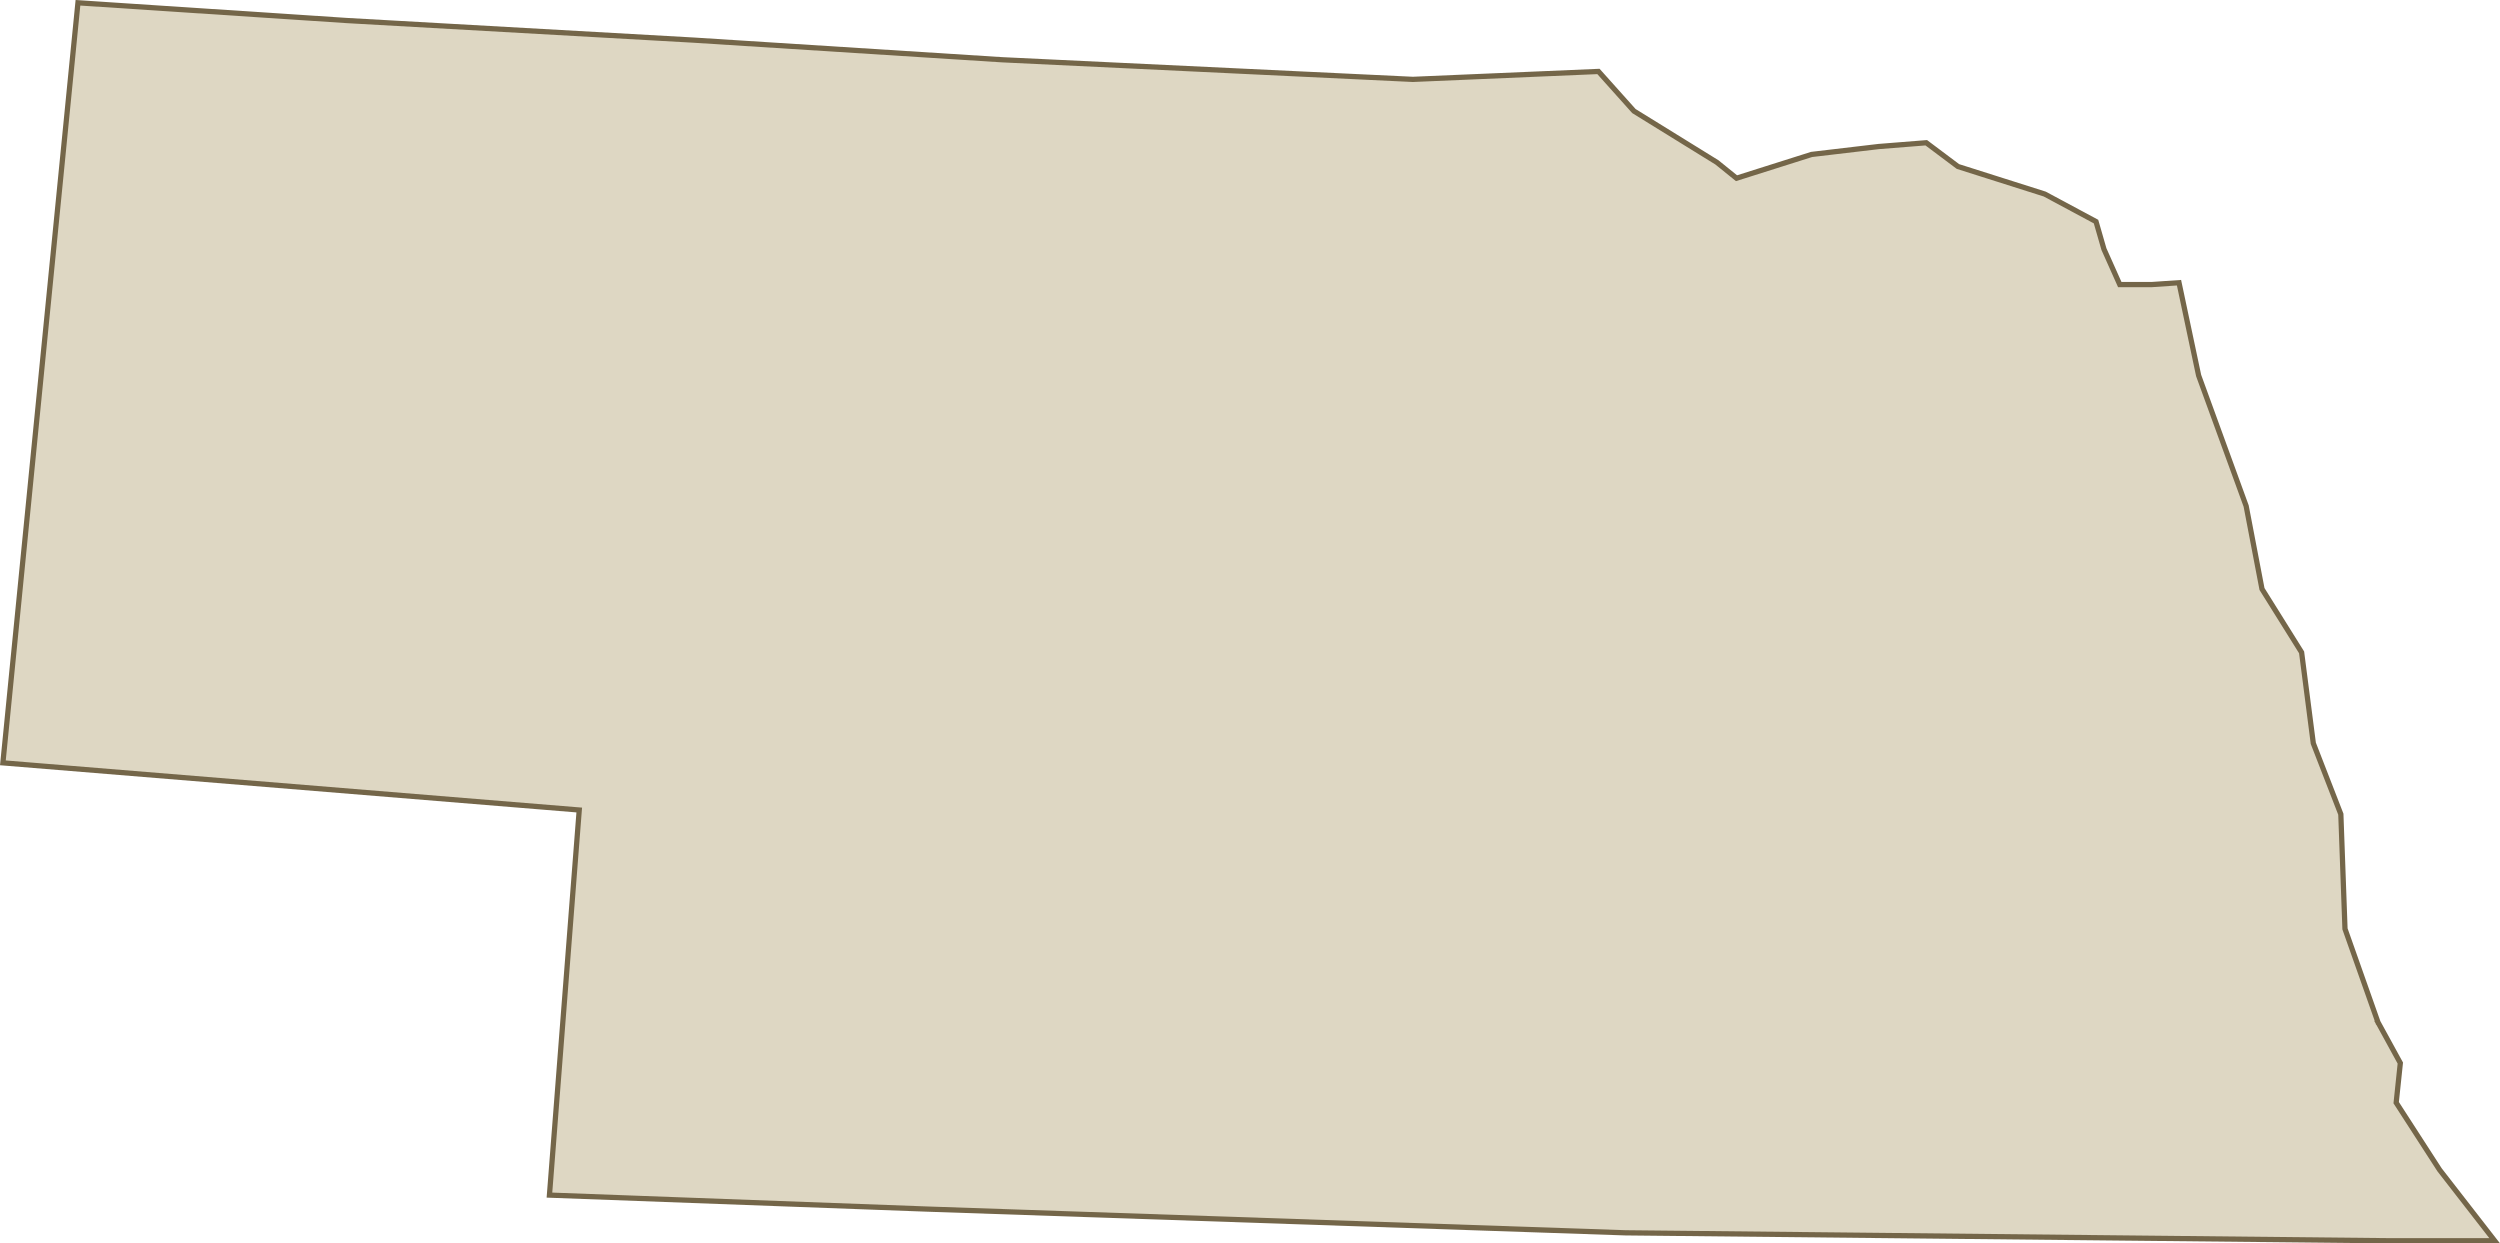 <svg data-name="Layer 2" xmlns="http://www.w3.org/2000/svg" viewBox="0 0 476.57 237.02"><g data-name="Layer 2"><path data-name="Path 42552" d="m453.04 194.38 4.53 8.27-.79 7.55 8.27 12.8 10.5 13.52H455.2l-145.32-1.51-133.24-4.53-71.9-2.66 5.68-73.41L.55 145.42 14.86.53l51.2 3.38 66.22 3.74 58.75 3.74 78.3 3.74 35.38-1.51 6.76 7.55 15.82 9.78 3.74 3.02 14.31-4.53 12.8-1.51 9.06-.72 6.04 4.53 16.54 5.25 9.78 5.25 1.51 5.25 3.02 6.76h6.04l5.25-.36 3.74 17.69 9.06 24.88 3.02 15.82 7.55 12.08 2.23 17.33 5.25 13.52.79 21.86 6.4 18.12" style="fill:#ded7c3;stroke:#746649"/></g></svg>